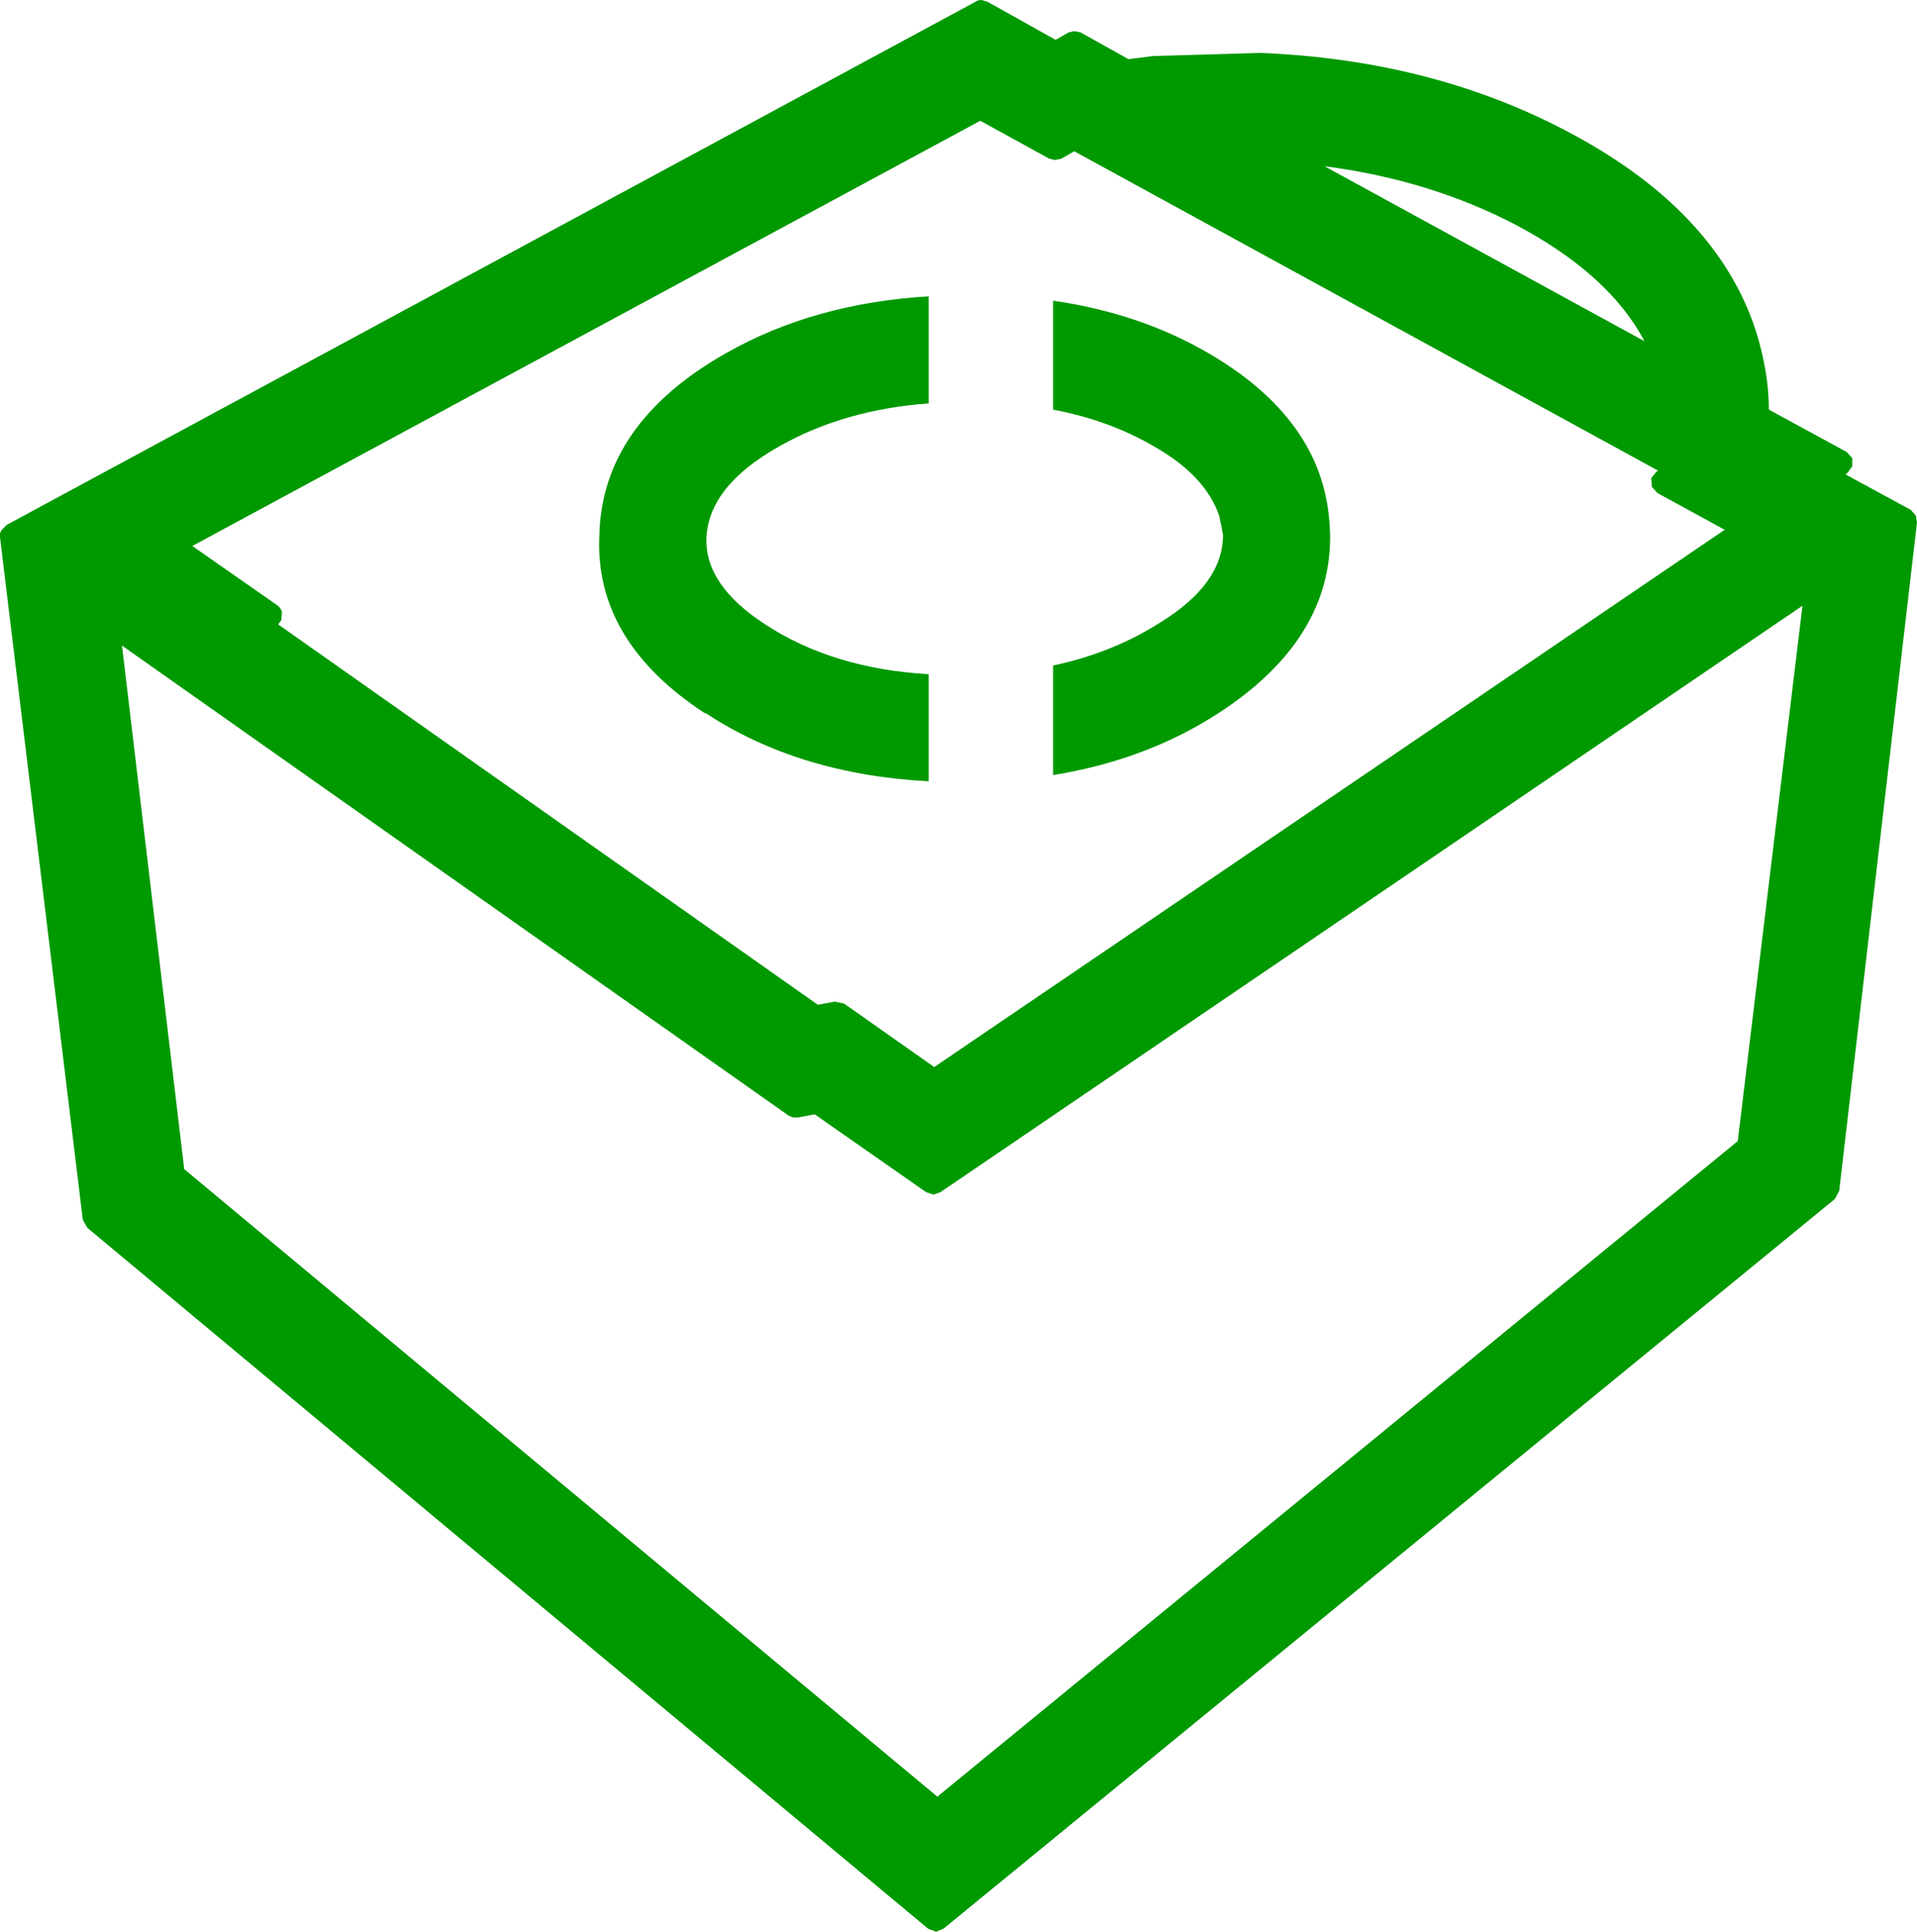 <?xml version="1.0" encoding="UTF-8" standalone="no"?>
<svg xmlns:xlink="http://www.w3.org/1999/xlink" height="155.15px" width="154.0px" xmlns="http://www.w3.org/2000/svg">
  <g transform="matrix(1.0, 0.0, 0.0, 1.0, -295.4, -197.55)">
    <path d="M374.25 197.55 L374.75 197.7 380.2 200.75 381.25 200.15 381.7 200.05 382.2 200.15 386.05 202.3 388.05 202.05 388.1 202.05 396.65 201.8 Q410.35 202.35 421.2 208.05 433.25 214.35 436.45 224.1 437.5 227.45 437.5 230.45 L443.75 233.85 444.2 234.35 444.2 235.0 443.8 235.55 443.65 235.65 448.9 238.5 449.3 238.95 449.4 239.5 443.15 293.2 442.8 293.85 371.2 352.45 370.6 352.7 369.95 352.45 302.4 296.15 302.05 295.5 295.4 240.7 Q295.35 240.35 295.55 240.1 L295.95 239.7 373.75 197.7 Q373.95 197.55 374.25 197.55 M428.45 235.45 L428.6 235.35 381.7 209.7 380.65 210.3 380.15 210.4 379.7 210.3 374.15 207.25 310.85 241.4 317.65 246.15 Q317.95 246.35 318.05 246.7 L318.0 247.35 317.75 247.7 361.1 278.25 362.45 278.0 363.2 278.15 370.45 283.25 433.95 240.1 428.55 237.15 428.1 236.65 428.05 235.95 428.45 235.45 M417.15 215.6 Q410.25 212.0 401.8 210.9 L427.5 224.95 Q424.7 219.6 417.15 215.6 M440.2 246.2 L370.95 293.3 370.4 293.5 369.8 293.3 360.85 287.05 359.5 287.3 359.1 287.3 358.75 287.15 305.2 249.4 310.2 291.45 370.7 341.85 435.0 289.2 440.2 246.2 M402.25 240.3 Q402.45 248.9 393.25 254.85 387.45 258.6 380.0 259.8 L380.0 251.0 Q384.75 250.0 388.6 247.55 393.65 244.45 393.65 240.5 L393.35 239.0 Q392.25 235.75 388.1 233.4 384.5 231.3 380.0 230.45 L380.0 221.7 Q386.95 222.7 392.45 225.9 401.6 231.2 402.2 239.5 L402.25 240.3 M370.0 221.35 L370.0 229.95 Q363.2 230.45 358.0 233.4 352.3 236.6 352.15 240.8 352.05 244.55 356.8 247.65 362.25 251.25 370.0 251.7 L370.0 260.3 Q359.55 259.75 352.05 254.8 L352.05 254.85 Q343.15 249.05 343.55 240.55 343.75 231.55 353.75 225.9 360.8 221.9 370.0 221.35" fill="#009900" fill-rule="evenodd" stroke="none"/>
  </g>
</svg>
